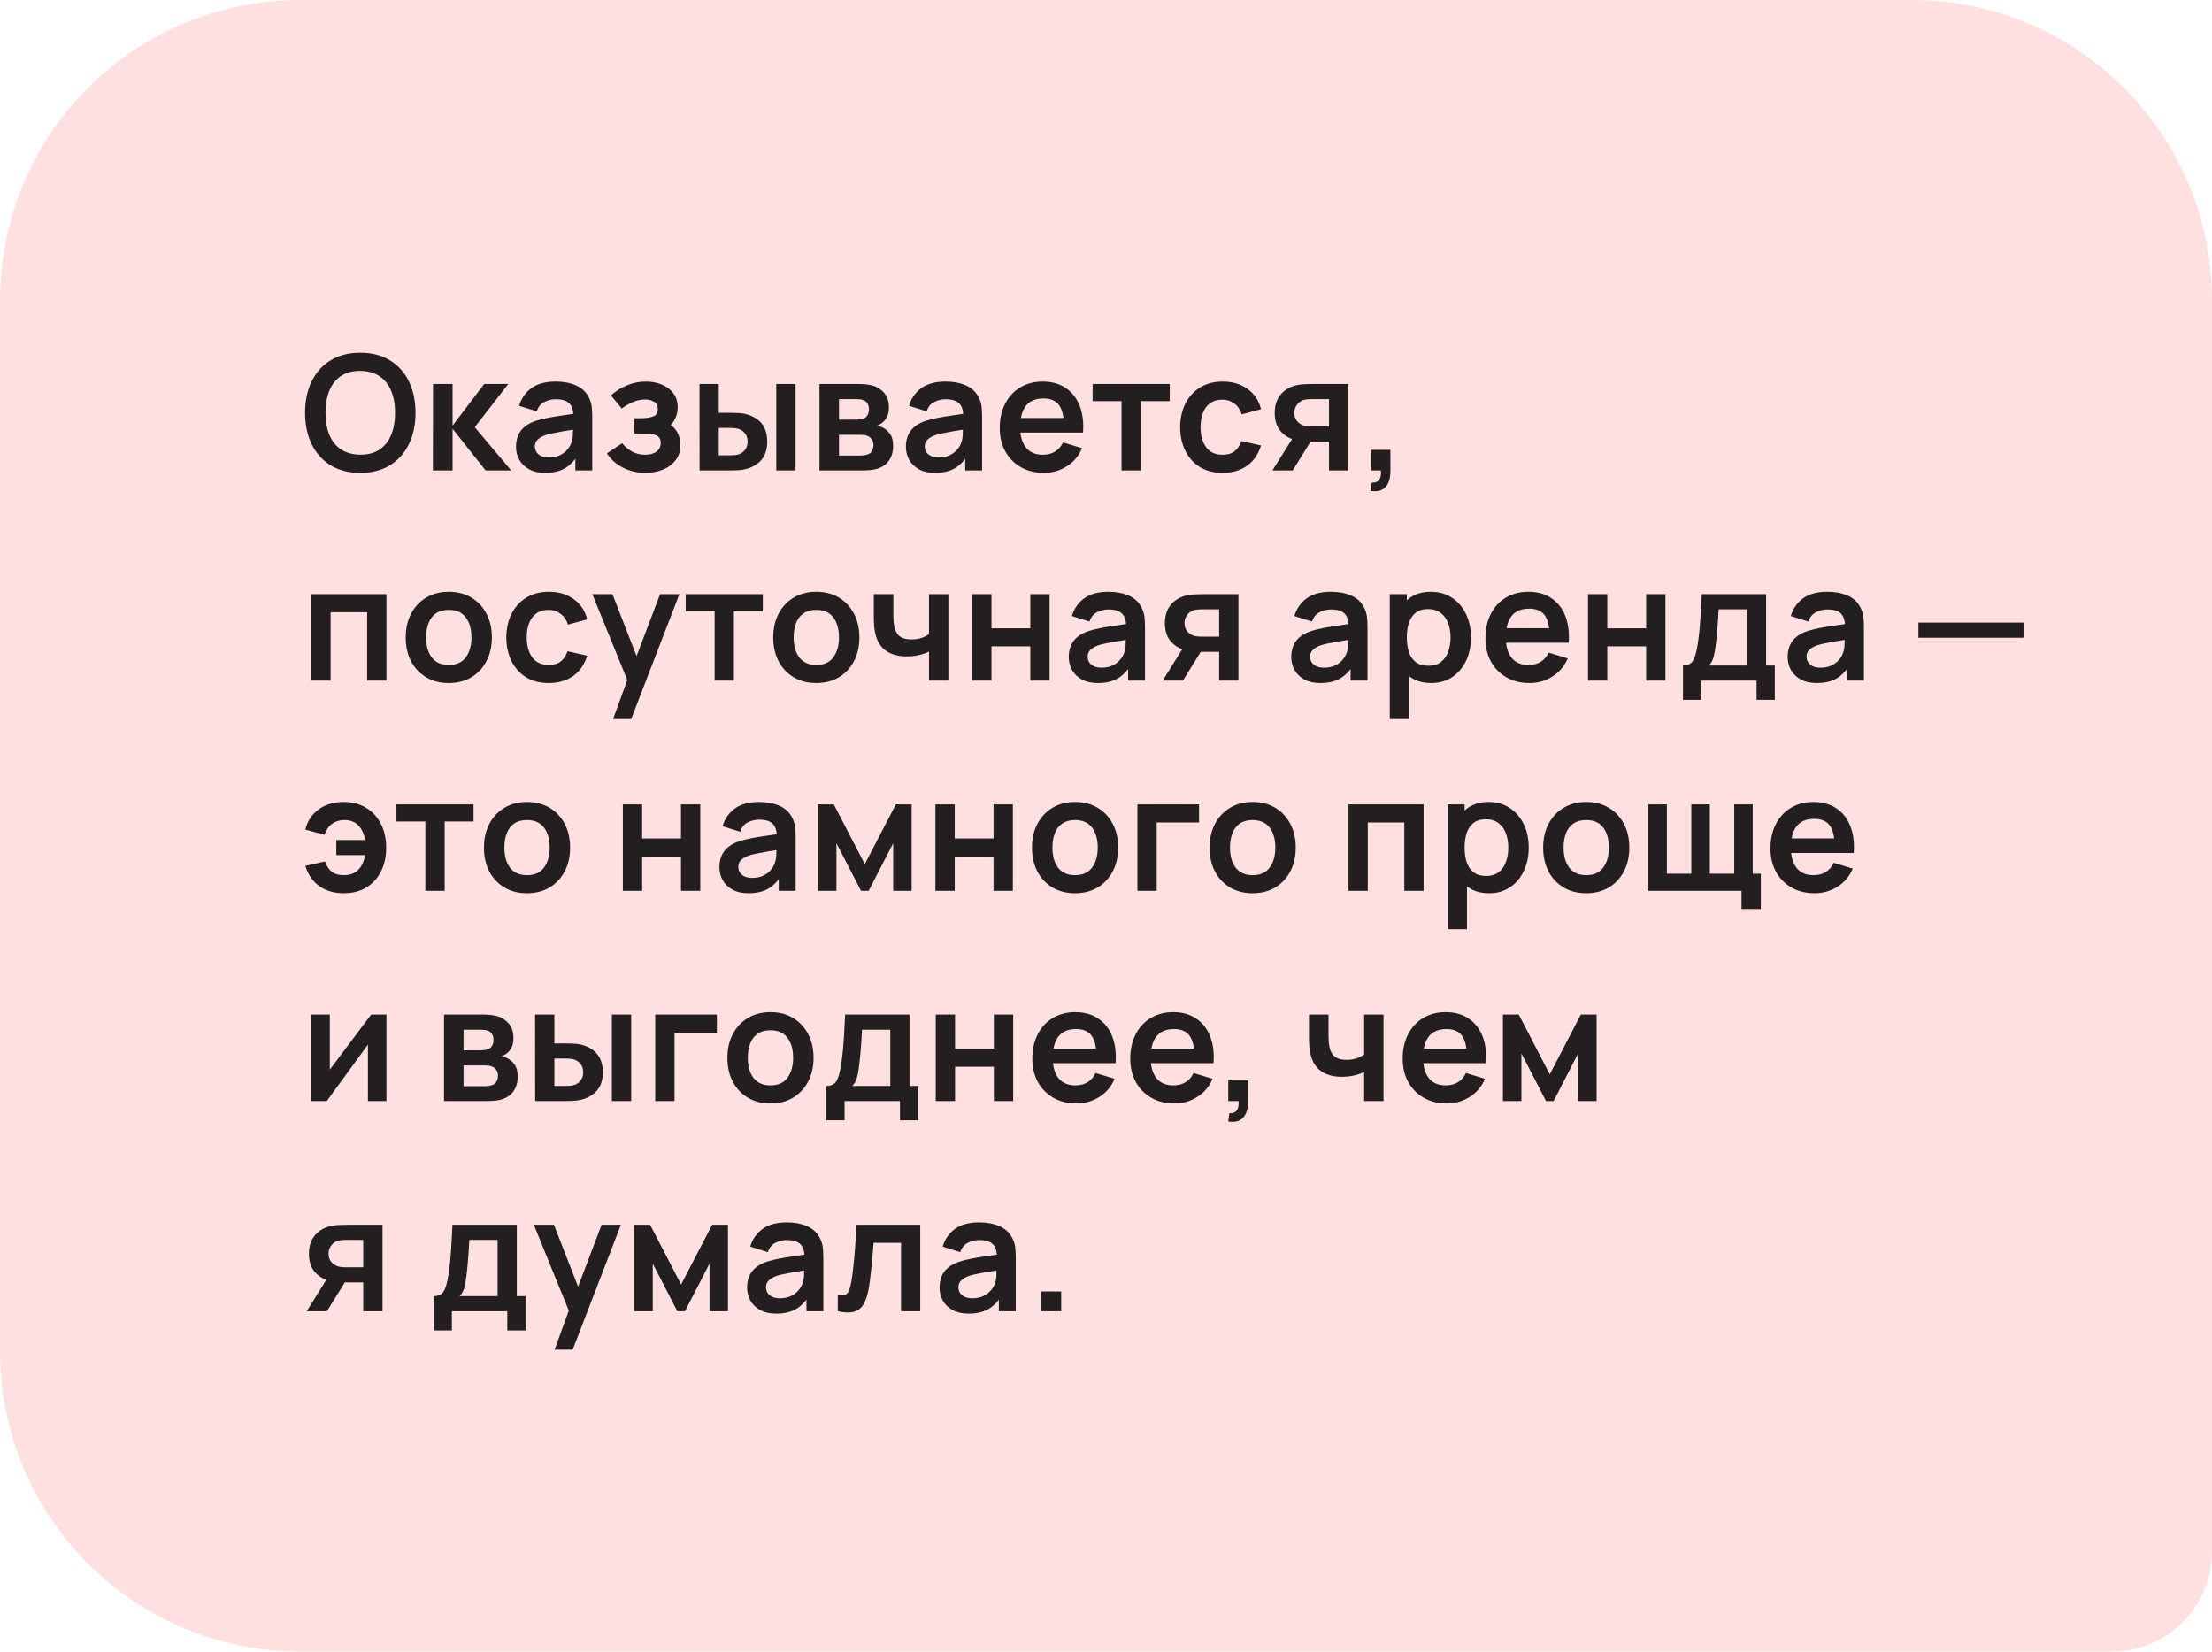 <?xml version="1.0" encoding="UTF-8"?> <svg xmlns="http://www.w3.org/2000/svg" width="221" height="165" viewBox="0 0 221 165" fill="none"><path d="M0 30C0 13.431 13.431 0 30 0H191C207.569 0 221 13.431 221 30V155C221 160.523 216.523 165 211 165H30C13.431 165 0 151.569 0 135V30Z" fill="#FFE0E0"></path><path d="M35.992 47.24C34.84 47.24 33.853 46.989 33.032 46.488C32.211 45.981 31.579 45.277 31.136 44.376C30.699 43.475 30.48 42.429 30.48 41.24C30.48 40.051 30.699 39.005 31.136 38.104C31.579 37.203 32.211 36.501 33.032 36C33.853 35.493 34.84 35.24 35.992 35.24C37.144 35.24 38.131 35.493 38.952 36C39.779 36.501 40.411 37.203 40.848 38.104C41.291 39.005 41.512 40.051 41.512 41.24C41.512 42.429 41.291 43.475 40.848 44.376C40.411 45.277 39.779 45.981 38.952 46.488C38.131 46.989 37.144 47.24 35.992 47.24ZM35.992 45.424C36.765 45.429 37.408 45.259 37.92 44.912C38.437 44.565 38.824 44.077 39.08 43.448C39.341 42.819 39.472 42.083 39.472 41.24C39.472 40.397 39.341 39.667 39.08 39.048C38.824 38.424 38.437 37.939 37.92 37.592C37.408 37.245 36.765 37.067 35.992 37.056C35.219 37.051 34.576 37.221 34.064 37.568C33.552 37.915 33.165 38.403 32.904 39.032C32.648 39.661 32.52 40.397 32.52 41.24C32.52 42.083 32.648 42.816 32.904 43.44C33.16 44.059 33.544 44.541 34.056 44.888C34.573 45.235 35.219 45.413 35.992 45.424ZM43.248 47L43.264 38.36H45.216V42.52L48.376 38.36H50.784L47.432 42.68L51.072 47H48.52L45.216 42.84V47H43.248ZM54.45 47.24C53.826 47.24 53.298 47.123 52.866 46.888C52.434 46.648 52.106 46.331 51.882 45.936C51.663 45.541 51.554 45.107 51.554 44.632C51.554 44.216 51.623 43.843 51.762 43.512C51.9 43.176 52.114 42.888 52.402 42.648C52.69 42.403 53.063 42.203 53.522 42.048C53.868 41.936 54.274 41.835 54.738 41.744C55.207 41.653 55.714 41.571 56.258 41.496C56.807 41.416 57.38 41.331 57.978 41.24L57.29 41.632C57.295 41.035 57.162 40.595 56.89 40.312C56.618 40.029 56.159 39.888 55.514 39.888C55.124 39.888 54.748 39.979 54.386 40.16C54.023 40.341 53.77 40.653 53.626 41.096L51.866 40.544C52.079 39.813 52.484 39.227 53.082 38.784C53.684 38.341 54.495 38.12 55.514 38.12C56.282 38.12 56.956 38.245 57.538 38.496C58.124 38.747 58.559 39.157 58.842 39.728C58.996 40.032 59.09 40.344 59.122 40.664C59.154 40.979 59.17 41.323 59.17 41.696V47H57.482V45.128L57.762 45.432C57.372 46.056 56.916 46.515 56.394 46.808C55.876 47.096 55.228 47.24 54.45 47.24ZM54.834 45.704C55.271 45.704 55.644 45.627 55.954 45.472C56.263 45.317 56.508 45.128 56.69 44.904C56.876 44.68 57.002 44.469 57.066 44.272C57.167 44.027 57.223 43.747 57.234 43.432C57.25 43.112 57.258 42.853 57.258 42.656L57.85 42.832C57.268 42.923 56.77 43.003 56.354 43.072C55.938 43.141 55.58 43.208 55.282 43.272C54.983 43.331 54.719 43.397 54.49 43.472C54.266 43.552 54.076 43.645 53.922 43.752C53.767 43.859 53.647 43.981 53.562 44.12C53.482 44.259 53.442 44.421 53.442 44.608C53.442 44.821 53.495 45.011 53.602 45.176C53.708 45.336 53.863 45.464 54.066 45.56C54.274 45.656 54.53 45.704 54.834 45.704ZM64.484 47.24C63.663 47.24 62.914 47.067 62.236 46.72C61.559 46.373 61.026 45.899 60.636 45.296L62.157 44.28C62.466 44.648 62.81 44.933 63.188 45.136C63.567 45.333 63.989 45.432 64.453 45.432C64.938 45.432 65.319 45.325 65.597 45.112C65.874 44.899 66.013 44.613 66.013 44.256C66.013 43.941 65.919 43.72 65.733 43.592C65.546 43.459 65.3 43.379 64.996 43.352C64.692 43.325 64.367 43.312 64.02 43.312H63.38V41.784H64.013C64.498 41.784 64.903 41.728 65.228 41.616C65.559 41.504 65.725 41.256 65.725 40.872C65.725 40.525 65.597 40.28 65.341 40.136C65.085 39.987 64.786 39.912 64.445 39.912C64.028 39.912 63.618 40 63.212 40.176C62.807 40.352 62.444 40.565 62.124 40.816L61.036 39.504C61.517 39.077 62.053 38.741 62.645 38.496C63.236 38.245 63.868 38.12 64.54 38.12C65.095 38.12 65.612 38.216 66.093 38.408C66.578 38.6 66.967 38.888 67.26 39.272C67.559 39.656 67.709 40.131 67.709 40.696C67.709 41.101 67.621 41.483 67.445 41.84C67.274 42.197 66.999 42.536 66.621 42.856L66.597 42.232C66.89 42.355 67.138 42.525 67.341 42.744C67.549 42.963 67.706 43.219 67.812 43.512C67.924 43.805 67.981 44.117 67.981 44.448C67.981 45.051 67.82 45.56 67.501 45.976C67.18 46.392 66.754 46.707 66.221 46.92C65.692 47.133 65.114 47.24 64.484 47.24ZM69.893 47L69.885 38.36H71.813V41.24H72.781C73.021 41.24 73.29 41.245 73.589 41.256C73.893 41.267 74.146 41.291 74.349 41.328C74.834 41.435 75.247 41.605 75.589 41.84C75.935 42.075 76.199 42.381 76.381 42.76C76.562 43.139 76.653 43.595 76.653 44.128C76.653 44.891 76.455 45.501 76.061 45.96C75.666 46.413 75.114 46.723 74.405 46.888C74.197 46.936 73.938 46.968 73.629 46.984C73.319 46.995 73.045 47 72.805 47H69.893ZM71.813 45.488H72.973C73.09 45.488 73.221 45.483 73.365 45.472C73.509 45.461 73.645 45.437 73.773 45.4C74.013 45.336 74.226 45.192 74.413 44.968C74.599 44.739 74.693 44.459 74.693 44.128C74.693 43.781 74.599 43.496 74.413 43.272C74.226 43.048 73.997 42.901 73.725 42.832C73.597 42.8 73.466 42.779 73.333 42.768C73.205 42.757 73.085 42.752 72.973 42.752H71.813V45.488ZM77.557 47V38.36H79.485V47H77.557ZM81.873 47V38.36H85.801C86.083 38.36 86.347 38.376 86.593 38.408C86.838 38.44 87.049 38.48 87.225 38.528C87.641 38.651 88.009 38.891 88.329 39.248C88.649 39.6 88.809 40.088 88.809 40.712C88.809 41.08 88.75 41.384 88.633 41.624C88.515 41.859 88.361 42.056 88.169 42.216C88.078 42.291 87.985 42.355 87.889 42.408C87.793 42.461 87.697 42.504 87.601 42.536C87.809 42.568 88.006 42.629 88.193 42.72C88.486 42.864 88.731 43.077 88.929 43.36C89.131 43.643 89.233 44.04 89.233 44.552C89.233 45.133 89.091 45.624 88.809 46.024C88.531 46.419 88.123 46.693 87.585 46.848C87.387 46.901 87.161 46.941 86.905 46.968C86.649 46.989 86.387 47 86.121 47H81.873ZM83.825 45.512H85.985C86.097 45.512 86.219 45.501 86.353 45.48C86.486 45.459 86.606 45.429 86.713 45.392C86.905 45.323 87.043 45.2 87.129 45.024C87.219 44.848 87.265 44.664 87.265 44.472C87.265 44.211 87.198 44.003 87.065 43.848C86.937 43.688 86.782 43.581 86.601 43.528C86.494 43.485 86.377 43.461 86.249 43.456C86.126 43.445 86.025 43.44 85.945 43.44H83.825V45.512ZM83.825 41.928H85.425C85.59 41.928 85.75 41.92 85.905 41.904C86.065 41.883 86.198 41.848 86.305 41.8C86.481 41.731 86.609 41.613 86.689 41.448C86.774 41.283 86.817 41.099 86.817 40.896C86.817 40.683 86.769 40.491 86.673 40.32C86.582 40.144 86.435 40.027 86.233 39.968C86.099 39.915 85.937 39.885 85.745 39.88C85.558 39.875 85.438 39.872 85.385 39.872H83.825V41.928ZM93.402 47.24C92.778 47.24 92.25 47.123 91.818 46.888C91.386 46.648 91.058 46.331 90.834 45.936C90.616 45.541 90.506 45.107 90.506 44.632C90.506 44.216 90.576 43.843 90.714 43.512C90.853 43.176 91.066 42.888 91.354 42.648C91.642 42.403 92.016 42.203 92.474 42.048C92.821 41.936 93.226 41.835 93.69 41.744C94.16 41.653 94.666 41.571 95.21 41.496C95.76 41.416 96.333 41.331 96.93 41.24L96.242 41.632C96.248 41.035 96.114 40.595 95.842 40.312C95.57 40.029 95.112 39.888 94.466 39.888C94.077 39.888 93.701 39.979 93.338 40.16C92.976 40.341 92.722 40.653 92.578 41.096L90.818 40.544C91.032 39.813 91.437 39.227 92.034 38.784C92.637 38.341 93.448 38.12 94.466 38.12C95.234 38.12 95.909 38.245 96.49 38.496C97.077 38.747 97.512 39.157 97.794 39.728C97.949 40.032 98.042 40.344 98.074 40.664C98.106 40.979 98.122 41.323 98.122 41.696V47H96.434V45.128L96.714 45.432C96.325 46.056 95.869 46.515 95.346 46.808C94.829 47.096 94.181 47.24 93.402 47.24ZM93.786 45.704C94.224 45.704 94.597 45.627 94.906 45.472C95.216 45.317 95.461 45.128 95.642 44.904C95.829 44.68 95.954 44.469 96.018 44.272C96.12 44.027 96.176 43.747 96.186 43.432C96.202 43.112 96.21 42.853 96.21 42.656L96.802 42.832C96.221 42.923 95.722 43.003 95.306 43.072C94.89 43.141 94.533 43.208 94.234 43.272C93.936 43.331 93.672 43.397 93.442 43.472C93.218 43.552 93.029 43.645 92.874 43.752C92.72 43.859 92.6 43.981 92.514 44.12C92.434 44.259 92.394 44.421 92.394 44.608C92.394 44.821 92.448 45.011 92.554 45.176C92.661 45.336 92.816 45.464 93.018 45.56C93.226 45.656 93.482 45.704 93.786 45.704ZM104.293 47.24C103.418 47.24 102.65 47.051 101.989 46.672C101.328 46.293 100.81 45.768 100.437 45.096C100.069 44.424 99.885 43.651 99.885 42.776C99.885 41.832 100.066 41.013 100.429 40.32C100.792 39.621 101.296 39.08 101.941 38.696C102.586 38.312 103.333 38.12 104.181 38.12C105.077 38.12 105.837 38.331 106.461 38.752C107.09 39.168 107.557 39.757 107.861 40.52C108.165 41.283 108.28 42.181 108.205 43.216H106.293V42.512C106.288 41.573 106.122 40.888 105.797 40.456C105.472 40.024 104.96 39.808 104.261 39.808C103.472 39.808 102.885 40.053 102.501 40.544C102.117 41.029 101.925 41.741 101.925 42.68C101.925 43.555 102.117 44.232 102.501 44.712C102.885 45.192 103.445 45.432 104.181 45.432C104.656 45.432 105.064 45.328 105.405 45.12C105.752 44.907 106.018 44.6 106.205 44.2L108.109 44.776C107.778 45.555 107.266 46.16 106.573 46.592C105.885 47.024 105.125 47.24 104.293 47.24ZM101.317 43.216V41.76H107.261V43.216H101.317ZM112.052 47V40.072H109.164V38.36H116.868V40.072H113.98V47H112.052ZM122.14 47.24C121.249 47.24 120.489 47.043 119.86 46.648C119.231 46.248 118.748 45.704 118.412 45.016C118.081 44.328 117.913 43.549 117.908 42.68C117.913 41.795 118.087 41.011 118.428 40.328C118.775 39.64 119.265 39.101 119.9 38.712C120.535 38.317 121.289 38.12 122.164 38.12C123.145 38.12 123.975 38.368 124.652 38.864C125.335 39.355 125.78 40.027 125.988 40.88L124.068 41.4C123.919 40.936 123.671 40.576 123.324 40.32C122.977 40.059 122.583 39.928 122.14 39.928C121.639 39.928 121.225 40.048 120.9 40.288C120.575 40.523 120.335 40.848 120.18 41.264C120.025 41.68 119.948 42.152 119.948 42.68C119.948 43.501 120.132 44.165 120.5 44.672C120.868 45.179 121.415 45.432 122.14 45.432C122.652 45.432 123.055 45.315 123.348 45.08C123.647 44.845 123.871 44.507 124.02 44.064L125.988 44.504C125.721 45.384 125.255 46.061 124.588 46.536C123.921 47.005 123.105 47.24 122.14 47.24ZM132.779 47V44.12H131.235C131.037 44.12 130.789 44.115 130.491 44.104C130.197 44.093 129.923 44.067 129.667 44.024C129 43.901 128.448 43.611 128.011 43.152C127.573 42.688 127.355 42.059 127.355 41.264C127.355 40.485 127.563 39.859 127.979 39.384C128.395 38.909 128.936 38.605 129.603 38.472C129.88 38.413 130.165 38.381 130.459 38.376C130.757 38.365 131.005 38.36 131.203 38.36H134.707V47H132.779ZM127.131 47L129.195 43.696H131.203L129.155 47H127.131ZM131.035 42.608H132.779V39.872H131.035C130.933 39.872 130.811 39.877 130.667 39.888C130.523 39.899 130.379 39.923 130.235 39.96C130.08 40.008 129.933 40.091 129.795 40.208C129.656 40.325 129.541 40.472 129.451 40.648C129.36 40.824 129.315 41.024 129.315 41.248C129.315 41.584 129.411 41.864 129.603 42.088C129.8 42.307 130.029 42.453 130.291 42.528C130.419 42.56 130.549 42.581 130.683 42.592C130.821 42.603 130.939 42.608 131.035 42.608ZM136.939 49.04L137.051 48.208C137.296 48.229 137.491 48.187 137.635 48.08C137.779 47.979 137.875 47.832 137.923 47.64C137.976 47.453 137.989 47.24 137.963 47H136.939V44.944H138.915V47.08C138.915 47.779 138.749 48.307 138.419 48.664C138.088 49.021 137.595 49.147 136.939 49.04ZM31.104 68V59.36H38.608V68H36.68V61.168H33.032V68H31.104ZM44.83 68.24C43.966 68.24 43.212 68.045 42.566 67.656C41.921 67.267 41.42 66.731 41.062 66.048C40.71 65.36 40.534 64.571 40.534 63.68C40.534 62.773 40.716 61.979 41.078 61.296C41.441 60.613 41.945 60.08 42.59 59.696C43.236 59.312 43.982 59.12 44.83 59.12C45.7 59.12 46.457 59.315 47.102 59.704C47.748 60.093 48.249 60.632 48.606 61.32C48.964 62.003 49.142 62.789 49.142 63.68C49.142 64.576 48.961 65.368 48.598 66.056C48.241 66.739 47.74 67.275 47.094 67.664C46.449 68.048 45.694 68.24 44.83 68.24ZM44.83 66.432C45.598 66.432 46.169 66.176 46.542 65.664C46.916 65.152 47.102 64.491 47.102 63.68C47.102 62.843 46.913 62.176 46.534 61.68C46.156 61.179 45.588 60.928 44.83 60.928C44.313 60.928 43.886 61.045 43.55 61.28C43.22 61.509 42.974 61.832 42.814 62.248C42.654 62.659 42.574 63.136 42.574 63.68C42.574 64.517 42.764 65.187 43.142 65.688C43.526 66.184 44.089 66.432 44.83 66.432ZM54.817 68.24C53.926 68.24 53.166 68.043 52.537 67.648C51.908 67.248 51.425 66.704 51.089 66.016C50.758 65.328 50.59 64.549 50.585 63.68C50.59 62.795 50.764 62.011 51.105 61.328C51.452 60.64 51.942 60.101 52.577 59.712C53.212 59.317 53.966 59.12 54.841 59.12C55.822 59.12 56.652 59.368 57.329 59.864C58.012 60.355 58.457 61.027 58.665 61.88L56.745 62.4C56.596 61.936 56.348 61.576 56.001 61.32C55.654 61.059 55.26 60.928 54.817 60.928C54.316 60.928 53.902 61.048 53.577 61.288C53.252 61.523 53.012 61.848 52.857 62.264C52.702 62.68 52.625 63.152 52.625 63.68C52.625 64.501 52.809 65.165 53.177 65.672C53.545 66.179 54.092 66.432 54.817 66.432C55.329 66.432 55.732 66.315 56.025 66.08C56.324 65.845 56.548 65.507 56.697 65.064L58.665 65.504C58.398 66.384 57.932 67.061 57.265 67.536C56.598 68.005 55.782 68.24 54.817 68.24ZM61.252 71.84L62.916 67.272L62.948 68.616L59.18 59.36H61.188L63.86 66.208H63.348L65.948 59.36H67.876L63.06 71.84H61.252ZM71.397 68V61.072H68.509V59.36H76.213V61.072H73.325V68H71.397ZM81.549 68.24C80.684 68.24 79.93 68.045 79.284 67.656C78.639 67.267 78.138 66.731 77.781 66.048C77.428 65.36 77.252 64.571 77.252 63.68C77.252 62.773 77.434 61.979 77.796 61.296C78.159 60.613 78.663 60.08 79.308 59.696C79.954 59.312 80.701 59.12 81.549 59.12C82.418 59.12 83.175 59.315 83.82 59.704C84.466 60.093 84.967 60.632 85.325 61.32C85.682 62.003 85.861 62.789 85.861 63.68C85.861 64.576 85.679 65.368 85.317 66.056C84.959 66.739 84.458 67.275 83.812 67.664C83.167 68.048 82.412 68.24 81.549 68.24ZM81.549 66.432C82.317 66.432 82.887 66.176 83.26 65.664C83.634 65.152 83.82 64.491 83.82 63.68C83.82 62.843 83.631 62.176 83.252 61.68C82.874 61.179 82.306 60.928 81.549 60.928C81.031 60.928 80.605 61.045 80.269 61.28C79.938 61.509 79.692 61.832 79.532 62.248C79.373 62.659 79.293 63.136 79.293 63.68C79.293 64.517 79.482 65.187 79.861 65.688C80.245 66.184 80.807 66.432 81.549 66.432ZM92.815 68V65.096C92.516 65.245 92.175 65.363 91.791 65.448C91.412 65.533 91.015 65.576 90.599 65.576C89.709 65.576 88.996 65.376 88.463 64.976C87.935 64.576 87.594 63.995 87.439 63.232C87.391 63.013 87.356 62.787 87.335 62.552C87.319 62.312 87.308 62.096 87.303 61.904C87.303 61.707 87.303 61.557 87.303 61.456V59.36H89.255V61.456C89.255 61.573 89.26 61.747 89.271 61.976C89.282 62.2 89.311 62.424 89.359 62.648C89.46 63.075 89.644 63.387 89.911 63.584C90.178 63.781 90.559 63.88 91.055 63.88C91.439 63.88 91.778 63.829 92.071 63.728C92.365 63.627 92.612 63.499 92.815 63.344V59.36H94.751V68H92.815ZM97.13 68V59.36H99.058V62.768H102.938V59.36H104.866V68H102.938V64.576H99.058V68H97.13ZM109.675 68.24C109.051 68.24 108.523 68.123 108.091 67.888C107.659 67.648 107.331 67.331 107.107 66.936C106.889 66.541 106.779 66.107 106.779 65.632C106.779 65.216 106.849 64.843 106.987 64.512C107.126 64.176 107.339 63.888 107.627 63.648C107.915 63.403 108.289 63.203 108.747 63.048C109.094 62.936 109.499 62.835 109.963 62.744C110.433 62.653 110.939 62.571 111.483 62.496C112.033 62.416 112.606 62.331 113.203 62.24L112.515 62.632C112.521 62.035 112.387 61.595 112.115 61.312C111.843 61.029 111.385 60.888 110.739 60.888C110.35 60.888 109.974 60.979 109.611 61.16C109.249 61.341 108.995 61.653 108.851 62.096L107.091 61.544C107.305 60.813 107.71 60.227 108.307 59.784C108.91 59.341 109.721 59.12 110.739 59.12C111.507 59.12 112.182 59.245 112.763 59.496C113.35 59.747 113.785 60.157 114.067 60.728C114.222 61.032 114.315 61.344 114.347 61.664C114.379 61.979 114.395 62.323 114.395 62.696V68H112.707V66.128L112.987 66.432C112.598 67.056 112.142 67.515 111.619 67.808C111.102 68.096 110.454 68.24 109.675 68.24ZM110.059 66.704C110.497 66.704 110.87 66.627 111.179 66.472C111.489 66.317 111.734 66.128 111.915 65.904C112.102 65.68 112.227 65.469 112.291 65.272C112.393 65.027 112.449 64.747 112.459 64.432C112.475 64.112 112.483 63.853 112.483 63.656L113.075 63.832C112.494 63.923 111.995 64.003 111.579 64.072C111.163 64.141 110.806 64.208 110.507 64.272C110.209 64.331 109.945 64.397 109.715 64.472C109.491 64.552 109.302 64.645 109.147 64.752C108.993 64.859 108.873 64.981 108.787 65.12C108.707 65.259 108.667 65.421 108.667 65.608C108.667 65.821 108.721 66.011 108.827 66.176C108.934 66.336 109.089 66.464 109.291 66.56C109.499 66.656 109.755 66.704 110.059 66.704ZM121.806 68V65.12H120.262C120.065 65.12 119.817 65.115 119.518 65.104C119.225 65.093 118.95 65.067 118.694 65.024C118.027 64.901 117.475 64.611 117.038 64.152C116.601 63.688 116.382 63.059 116.382 62.264C116.382 61.485 116.59 60.859 117.006 60.384C117.422 59.909 117.963 59.605 118.63 59.472C118.907 59.413 119.193 59.381 119.486 59.376C119.785 59.365 120.033 59.36 120.23 59.36H123.734V68H121.806ZM116.158 68L118.222 64.696H120.23L118.182 68H116.158ZM120.062 63.608H121.806V60.872H120.062C119.961 60.872 119.838 60.877 119.694 60.888C119.55 60.899 119.406 60.923 119.262 60.96C119.107 61.008 118.961 61.091 118.822 61.208C118.683 61.325 118.569 61.472 118.478 61.648C118.387 61.824 118.342 62.024 118.342 62.248C118.342 62.584 118.438 62.864 118.63 63.088C118.827 63.307 119.057 63.453 119.318 63.528C119.446 63.56 119.577 63.581 119.71 63.592C119.849 63.603 119.966 63.608 120.062 63.608ZM131.905 68.24C131.281 68.24 130.753 68.123 130.321 67.888C129.889 67.648 129.561 67.331 129.337 66.936C129.119 66.541 129.009 66.107 129.009 65.632C129.009 65.216 129.079 64.843 129.217 64.512C129.356 64.176 129.569 63.888 129.857 63.648C130.145 63.403 130.519 63.203 130.977 63.048C131.324 62.936 131.729 62.835 132.193 62.744C132.663 62.653 133.169 62.571 133.713 62.496C134.263 62.416 134.836 62.331 135.433 62.24L134.745 62.632C134.751 62.035 134.617 61.595 134.345 61.312C134.073 61.029 133.615 60.888 132.969 60.888C132.58 60.888 132.204 60.979 131.841 61.16C131.479 61.341 131.225 61.653 131.081 62.096L129.321 61.544C129.535 60.813 129.94 60.227 130.537 59.784C131.14 59.341 131.951 59.12 132.969 59.12C133.737 59.12 134.412 59.245 134.993 59.496C135.58 59.747 136.015 60.157 136.297 60.728C136.452 61.032 136.545 61.344 136.577 61.664C136.609 61.979 136.625 62.323 136.625 62.696V68H134.937V66.128L135.217 66.432C134.828 67.056 134.372 67.515 133.849 67.808C133.332 68.096 132.684 68.24 131.905 68.24ZM132.289 66.704C132.727 66.704 133.1 66.627 133.409 66.472C133.719 66.317 133.964 66.128 134.145 65.904C134.332 65.68 134.457 65.469 134.521 65.272C134.623 65.027 134.679 64.747 134.689 64.432C134.705 64.112 134.713 63.853 134.713 63.656L135.305 63.832C134.724 63.923 134.225 64.003 133.809 64.072C133.393 64.141 133.036 64.208 132.737 64.272C132.439 64.331 132.175 64.397 131.945 64.472C131.721 64.552 131.532 64.645 131.377 64.752C131.223 64.859 131.103 64.981 131.017 65.12C130.937 65.259 130.897 65.421 130.897 65.608C130.897 65.821 130.951 66.011 131.057 66.176C131.164 66.336 131.319 66.464 131.521 66.56C131.729 66.656 131.985 66.704 132.289 66.704ZM143.02 68.24C142.177 68.24 141.471 68.04 140.9 67.64C140.329 67.24 139.9 66.696 139.612 66.008C139.324 65.315 139.18 64.539 139.18 63.68C139.18 62.811 139.324 62.032 139.612 61.344C139.9 60.656 140.321 60.115 140.876 59.72C141.436 59.32 142.127 59.12 142.948 59.12C143.764 59.12 144.471 59.32 145.068 59.72C145.671 60.115 146.137 60.656 146.468 61.344C146.799 62.027 146.964 62.805 146.964 63.68C146.964 64.544 146.801 65.32 146.476 66.008C146.151 66.696 145.692 67.24 145.1 67.64C144.508 68.04 143.815 68.24 143.02 68.24ZM138.852 71.84V59.36H140.556V65.424H140.796V71.84H138.852ZM142.724 66.512C143.225 66.512 143.639 66.387 143.964 66.136C144.289 65.885 144.529 65.547 144.684 65.12C144.844 64.688 144.924 64.208 144.924 63.68C144.924 63.157 144.844 62.683 144.684 62.256C144.524 61.824 144.276 61.483 143.94 61.232C143.604 60.976 143.177 60.848 142.66 60.848C142.169 60.848 141.769 60.968 141.46 61.208C141.151 61.443 140.921 61.773 140.772 62.2C140.628 62.621 140.556 63.115 140.556 63.68C140.556 64.24 140.628 64.733 140.772 65.16C140.921 65.587 141.153 65.92 141.468 66.16C141.788 66.395 142.207 66.512 142.724 66.512ZM152.816 68.24C151.941 68.24 151.173 68.051 150.512 67.672C149.85 67.293 149.333 66.768 148.96 66.096C148.592 65.424 148.408 64.651 148.408 63.776C148.408 62.832 148.589 62.013 148.952 61.32C149.314 60.621 149.818 60.08 150.464 59.696C151.109 59.312 151.856 59.12 152.704 59.12C153.6 59.12 154.36 59.331 154.984 59.752C155.613 60.168 156.08 60.757 156.384 61.52C156.688 62.283 156.802 63.181 156.728 64.216H154.816V63.512C154.81 62.573 154.645 61.888 154.32 61.456C153.994 61.024 153.482 60.808 152.784 60.808C151.994 60.808 151.408 61.053 151.024 61.544C150.64 62.029 150.448 62.741 150.448 63.68C150.448 64.555 150.64 65.232 151.024 65.712C151.408 66.192 151.968 66.432 152.704 66.432C153.178 66.432 153.586 66.328 153.928 66.12C154.274 65.907 154.541 65.6 154.728 65.2L156.632 65.776C156.301 66.555 155.789 67.16 155.096 67.592C154.408 68.024 153.648 68.24 152.816 68.24ZM149.84 64.216V62.76H155.784V64.216H149.84ZM158.656 68V59.36H160.584V62.768H164.464V59.36H166.392V68H164.464V64.576H160.584V68H158.656ZM168.146 69.92V66.488C168.615 66.488 168.948 66.328 169.146 66.008C169.343 65.688 169.5 65.133 169.618 64.344C169.692 63.875 169.754 63.379 169.802 62.856C169.85 62.333 169.89 61.781 169.922 61.2C169.959 60.619 169.991 60.005 170.018 59.36H176.45V66.488H177.322V69.92H175.498V68H169.962V69.92H168.146ZM170.73 66.488H174.53V60.872H171.706C171.69 61.192 171.671 61.52 171.65 61.856C171.628 62.187 171.604 62.517 171.578 62.848C171.551 63.179 171.522 63.496 171.49 63.8C171.463 64.099 171.431 64.376 171.394 64.632C171.335 65.08 171.263 65.448 171.178 65.736C171.092 66.024 170.943 66.275 170.73 66.488ZM181.502 68.24C180.878 68.24 180.35 68.123 179.918 67.888C179.486 67.648 179.158 67.331 178.934 66.936C178.716 66.541 178.606 66.107 178.606 65.632C178.606 65.216 178.676 64.843 178.814 64.512C178.953 64.176 179.166 63.888 179.454 63.648C179.742 63.403 180.116 63.203 180.574 63.048C180.921 62.936 181.326 62.835 181.79 62.744C182.26 62.653 182.766 62.571 183.31 62.496C183.86 62.416 184.433 62.331 185.03 62.24L184.342 62.632C184.348 62.035 184.214 61.595 183.942 61.312C183.67 61.029 183.212 60.888 182.566 60.888C182.177 60.888 181.801 60.979 181.438 61.16C181.076 61.341 180.822 61.653 180.678 62.096L178.918 61.544C179.132 60.813 179.537 60.227 180.134 59.784C180.737 59.341 181.548 59.12 182.566 59.12C183.334 59.12 184.009 59.245 184.59 59.496C185.177 59.747 185.612 60.157 185.894 60.728C186.049 61.032 186.142 61.344 186.174 61.664C186.206 61.979 186.222 62.323 186.222 62.696V68H184.534V66.128L184.814 66.432C184.425 67.056 183.969 67.515 183.446 67.808C182.929 68.096 182.281 68.24 181.502 68.24ZM181.886 66.704C182.324 66.704 182.697 66.627 183.006 66.472C183.316 66.317 183.561 66.128 183.742 65.904C183.929 65.68 184.054 65.469 184.118 65.272C184.22 65.027 184.276 64.747 184.286 64.432C184.302 64.112 184.31 63.853 184.31 63.656L184.902 63.832C184.321 63.923 183.822 64.003 183.406 64.072C182.99 64.141 182.633 64.208 182.334 64.272C182.036 64.331 181.772 64.397 181.542 64.472C181.318 64.552 181.129 64.645 180.974 64.752C180.82 64.859 180.7 64.981 180.614 65.12C180.534 65.259 180.494 65.421 180.494 65.608C180.494 65.821 180.548 66.011 180.654 66.176C180.761 66.336 180.916 66.464 181.118 66.56C181.326 66.656 181.582 66.704 181.886 66.704ZM191.668 63.712V62.2H202.228V63.712H191.668ZM34.352 89.24C33.392 89.24 32.579 89.005 31.912 88.536C31.245 88.061 30.776 87.384 30.504 86.504L32.472 86.064C32.621 86.507 32.843 86.845 33.136 87.08C33.435 87.315 33.84 87.432 34.352 87.432C34.96 87.432 35.443 87.251 35.8 86.888C36.157 86.525 36.381 86.04 36.472 85.432H33.6V83.92H36.472C36.387 83.344 36.173 82.869 35.832 82.496C35.491 82.117 35.016 81.928 34.408 81.928C33.939 81.928 33.528 82.053 33.176 82.304C32.829 82.555 32.579 82.92 32.424 83.4L30.504 82.88C30.712 82.027 31.155 81.355 31.832 80.864C32.515 80.368 33.349 80.12 34.336 80.12C35.205 80.12 35.957 80.317 36.592 80.712C37.232 81.101 37.723 81.64 38.064 82.328C38.411 83.016 38.584 83.805 38.584 84.696C38.584 85.565 38.416 86.344 38.08 87.032C37.744 87.715 37.259 88.253 36.624 88.648C35.995 89.043 35.237 89.24 34.352 89.24ZM42.495 89V82.072H39.607V80.36H47.311V82.072H44.423V89H42.495ZM52.647 89.24C51.783 89.24 51.028 89.045 50.383 88.656C49.737 88.267 49.236 87.731 48.879 87.048C48.527 86.36 48.351 85.571 48.351 84.68C48.351 83.773 48.532 82.979 48.895 82.296C49.257 81.613 49.761 81.08 50.407 80.696C51.052 80.312 51.799 80.12 52.647 80.12C53.516 80.12 54.273 80.315 54.919 80.704C55.564 81.093 56.065 81.632 56.423 82.32C56.78 83.003 56.959 83.789 56.959 84.68C56.959 85.576 56.777 86.368 56.415 87.056C56.057 87.739 55.556 88.275 54.911 88.664C54.265 89.048 53.511 89.24 52.647 89.24ZM52.647 87.432C53.415 87.432 53.985 87.176 54.359 86.664C54.732 86.152 54.919 85.491 54.919 84.68C54.919 83.843 54.729 83.176 54.351 82.68C53.972 82.179 53.404 81.928 52.647 81.928C52.129 81.928 51.703 82.045 51.367 82.28C51.036 82.509 50.791 82.832 50.631 83.248C50.471 83.659 50.391 84.136 50.391 84.68C50.391 85.517 50.58 86.187 50.959 86.688C51.343 87.184 51.905 87.432 52.647 87.432ZM62.228 89V80.36H64.156V83.768H68.036V80.36H69.964V89H68.036V85.576H64.156V89H62.228ZM74.773 89.24C74.15 89.24 73.621 89.123 73.189 88.888C72.757 88.648 72.43 88.331 72.206 87.936C71.987 87.541 71.877 87.107 71.877 86.632C71.877 86.216 71.947 85.843 72.085 85.512C72.224 85.176 72.438 84.888 72.725 84.648C73.013 84.403 73.387 84.203 73.846 84.048C74.192 83.936 74.597 83.835 75.061 83.744C75.531 83.653 76.037 83.571 76.582 83.496C77.131 83.416 77.704 83.331 78.302 83.24L77.614 83.632C77.619 83.035 77.486 82.595 77.213 82.312C76.942 82.029 76.483 81.888 75.838 81.888C75.448 81.888 75.072 81.979 74.71 82.16C74.347 82.341 74.094 82.653 73.95 83.096L72.189 82.544C72.403 81.813 72.808 81.227 73.406 80.784C74.008 80.341 74.819 80.12 75.838 80.12C76.606 80.12 77.28 80.245 77.862 80.496C78.448 80.747 78.883 81.157 79.165 81.728C79.32 82.032 79.413 82.344 79.445 82.664C79.478 82.979 79.493 83.323 79.493 83.696V89H77.805V87.128L78.085 87.432C77.696 88.056 77.24 88.515 76.718 88.808C76.2 89.096 75.552 89.24 74.773 89.24ZM75.157 87.704C75.595 87.704 75.968 87.627 76.278 87.472C76.587 87.317 76.832 87.128 77.013 86.904C77.2 86.68 77.326 86.469 77.389 86.272C77.491 86.027 77.547 85.747 77.558 85.432C77.573 85.112 77.582 84.853 77.582 84.656L78.174 84.832C77.592 84.923 77.094 85.003 76.677 85.072C76.261 85.141 75.904 85.208 75.606 85.272C75.307 85.331 75.043 85.397 74.814 85.472C74.59 85.552 74.4 85.645 74.246 85.752C74.091 85.859 73.971 85.981 73.885 86.12C73.805 86.259 73.766 86.421 73.766 86.608C73.766 86.821 73.819 87.011 73.925 87.176C74.032 87.336 74.187 87.464 74.389 87.56C74.597 87.656 74.853 87.704 75.157 87.704ZM81.72 89V80.36H83.304L86.4 86.328L89.504 80.36H91.08V89H89.24V84.24L86.784 89H86.024L83.568 84.24V89H81.72ZM93.458 89V80.36H95.386V83.768H99.266V80.36H101.194V89H99.266V85.576H95.386V89H93.458ZM107.403 89.24C106.539 89.24 105.785 89.045 105.139 88.656C104.494 88.267 103.993 87.731 103.635 87.048C103.283 86.36 103.107 85.571 103.107 84.68C103.107 83.773 103.289 82.979 103.651 82.296C104.014 81.613 104.518 81.08 105.163 80.696C105.809 80.312 106.555 80.12 107.403 80.12C108.273 80.12 109.03 80.315 109.675 80.704C110.321 81.093 110.822 81.632 111.179 82.32C111.537 83.003 111.715 83.789 111.715 84.68C111.715 85.576 111.534 86.368 111.171 87.056C110.814 87.739 110.313 88.275 109.667 88.664C109.022 89.048 108.267 89.24 107.403 89.24ZM107.403 87.432C108.171 87.432 108.742 87.176 109.115 86.664C109.489 86.152 109.675 85.491 109.675 84.68C109.675 83.843 109.486 83.176 109.107 82.68C108.729 82.179 108.161 81.928 107.403 81.928C106.886 81.928 106.459 82.045 106.123 82.28C105.793 82.509 105.547 82.832 105.387 83.248C105.227 83.659 105.147 84.136 105.147 84.68C105.147 85.517 105.337 86.187 105.715 86.688C106.099 87.184 106.662 87.432 107.403 87.432ZM113.638 89V80.36H119.798V82.168H115.566V89H113.638ZM125.145 89.24C124.281 89.24 123.527 89.045 122.881 88.656C122.236 88.267 121.735 87.731 121.377 87.048C121.025 86.36 120.849 85.571 120.849 84.68C120.849 83.773 121.031 82.979 121.393 82.296C121.756 81.613 122.26 81.08 122.905 80.696C123.551 80.312 124.297 80.12 125.145 80.12C126.015 80.12 126.772 80.315 127.417 80.704C128.063 81.093 128.564 81.632 128.921 82.32C129.279 83.003 129.457 83.789 129.457 84.68C129.457 85.576 129.276 86.368 128.913 87.056C128.556 87.739 128.055 88.275 127.409 88.664C126.764 89.048 126.009 89.24 125.145 89.24ZM125.145 87.432C125.913 87.432 126.484 87.176 126.857 86.664C127.231 86.152 127.417 85.491 127.417 84.68C127.417 83.843 127.228 83.176 126.849 82.68C126.471 82.179 125.903 81.928 125.145 81.928C124.628 81.928 124.201 82.045 123.865 82.28C123.535 82.509 123.289 82.832 123.129 83.248C122.969 83.659 122.889 84.136 122.889 84.68C122.889 85.517 123.079 86.187 123.457 86.688C123.841 87.184 124.404 87.432 125.145 87.432ZM134.727 89V80.36H142.231V89H140.303V82.168H136.655V89H134.727ZM148.79 89.24C147.947 89.24 147.24 89.04 146.67 88.64C146.099 88.24 145.67 87.696 145.382 87.008C145.094 86.315 144.95 85.539 144.95 84.68C144.95 83.811 145.094 83.032 145.382 82.344C145.67 81.656 146.091 81.115 146.646 80.72C147.206 80.32 147.896 80.12 148.718 80.12C149.534 80.12 150.24 80.32 150.838 80.72C151.44 81.115 151.907 81.656 152.238 82.344C152.568 83.027 152.734 83.805 152.734 84.68C152.734 85.544 152.571 86.32 152.246 87.008C151.92 87.696 151.462 88.24 150.87 88.64C150.278 89.04 149.584 89.24 148.79 89.24ZM144.622 92.84V80.36H146.326V86.424H146.566V92.84H144.622ZM148.494 87.512C148.995 87.512 149.408 87.387 149.734 87.136C150.059 86.885 150.299 86.547 150.454 86.12C150.614 85.688 150.694 85.208 150.694 84.68C150.694 84.157 150.614 83.683 150.454 83.256C150.294 82.824 150.046 82.483 149.71 82.232C149.374 81.976 148.947 81.848 148.43 81.848C147.939 81.848 147.539 81.968 147.23 82.208C146.92 82.443 146.691 82.773 146.542 83.2C146.398 83.621 146.326 84.115 146.326 84.68C146.326 85.24 146.398 85.733 146.542 86.16C146.691 86.587 146.923 86.92 147.238 87.16C147.558 87.395 147.976 87.512 148.494 87.512ZM158.473 89.24C157.609 89.24 156.854 89.045 156.209 88.656C155.564 88.267 155.062 87.731 154.705 87.048C154.353 86.36 154.177 85.571 154.177 84.68C154.177 83.773 154.358 82.979 154.721 82.296C155.084 81.613 155.588 81.08 156.233 80.696C156.878 80.312 157.625 80.12 158.473 80.12C159.342 80.12 160.1 80.315 160.745 80.704C161.39 81.093 161.892 81.632 162.249 82.32C162.606 83.003 162.785 83.789 162.785 84.68C162.785 85.576 162.604 86.368 162.241 87.056C161.884 87.739 161.382 88.275 160.737 88.664C160.092 89.048 159.337 89.24 158.473 89.24ZM158.473 87.432C159.241 87.432 159.812 87.176 160.185 86.664C160.558 86.152 160.745 85.491 160.745 84.68C160.745 83.843 160.556 83.176 160.177 82.68C159.798 82.179 159.23 81.928 158.473 81.928C157.956 81.928 157.529 82.045 157.193 82.28C156.862 82.509 156.617 82.832 156.457 83.248C156.297 83.659 156.217 84.136 156.217 84.68C156.217 85.517 156.406 86.187 156.785 86.688C157.169 87.184 157.732 87.432 158.473 87.432ZM173.995 90.816V89H164.691V80.36H166.539V87.288H168.979V80.36H170.827V87.288H173.267V80.36H175.115V87.288H175.923V90.816H173.995ZM181.295 89.24C180.421 89.24 179.653 89.051 178.991 88.672C178.33 88.293 177.813 87.768 177.439 87.096C177.071 86.424 176.887 85.651 176.887 84.776C176.887 83.832 177.069 83.013 177.431 82.32C177.794 81.621 178.298 81.08 178.943 80.696C179.589 80.312 180.335 80.12 181.183 80.12C182.079 80.12 182.839 80.331 183.463 80.752C184.093 81.168 184.559 81.757 184.863 82.52C185.167 83.283 185.282 84.181 185.207 85.216H183.295V84.512C183.29 83.573 183.125 82.888 182.799 82.456C182.474 82.024 181.962 81.808 181.263 81.808C180.474 81.808 179.887 82.053 179.503 82.544C179.119 83.029 178.927 83.741 178.927 84.68C178.927 85.555 179.119 86.232 179.503 86.712C179.887 87.192 180.447 87.432 181.183 87.432C181.658 87.432 182.066 87.328 182.407 87.12C182.754 86.907 183.021 86.6 183.207 86.2L185.111 86.776C184.781 87.555 184.269 88.16 183.575 88.592C182.887 89.024 182.127 89.24 181.295 89.24ZM178.319 85.216V83.76H184.263V85.216H178.319ZM38.608 101.36V110H36.76V104.36L32.648 110H31.104V101.36H32.952V106.856L37.08 101.36H38.608ZM44.361 110V101.36H48.289C48.572 101.36 48.836 101.376 49.081 101.408C49.327 101.44 49.538 101.48 49.714 101.528C50.13 101.651 50.498 101.891 50.818 102.248C51.138 102.6 51.297 103.088 51.297 103.712C51.297 104.08 51.239 104.384 51.121 104.624C51.004 104.859 50.849 105.056 50.657 105.216C50.567 105.291 50.474 105.355 50.377 105.408C50.282 105.461 50.185 105.504 50.09 105.536C50.297 105.568 50.495 105.629 50.681 105.72C50.975 105.864 51.22 106.077 51.417 106.36C51.62 106.643 51.721 107.04 51.721 107.552C51.721 108.133 51.58 108.624 51.297 109.024C51.02 109.419 50.612 109.693 50.074 109.848C49.876 109.901 49.65 109.941 49.394 109.968C49.138 109.989 48.876 110 48.609 110H44.361ZM46.313 108.512H48.474C48.586 108.512 48.708 108.501 48.842 108.48C48.975 108.459 49.095 108.429 49.202 108.392C49.394 108.323 49.532 108.2 49.617 108.024C49.708 107.848 49.754 107.664 49.754 107.472C49.754 107.211 49.687 107.003 49.553 106.848C49.425 106.688 49.271 106.581 49.09 106.528C48.983 106.485 48.865 106.461 48.737 106.456C48.615 106.445 48.514 106.44 48.434 106.44H46.313V108.512ZM46.313 104.928H47.913C48.079 104.928 48.239 104.92 48.394 104.904C48.553 104.883 48.687 104.848 48.794 104.8C48.969 104.731 49.097 104.613 49.178 104.448C49.263 104.283 49.306 104.099 49.306 103.896C49.306 103.683 49.258 103.491 49.161 103.32C49.071 103.144 48.924 103.027 48.721 102.968C48.588 102.915 48.425 102.885 48.233 102.88C48.047 102.875 47.927 102.872 47.873 102.872H46.313V104.928ZM53.467 110L53.459 101.36H55.387V104.24H56.355C56.595 104.24 56.864 104.245 57.163 104.256C57.467 104.267 57.72 104.291 57.923 104.328C58.408 104.435 58.822 104.605 59.163 104.84C59.51 105.075 59.774 105.381 59.955 105.76C60.136 106.139 60.227 106.595 60.227 107.128C60.227 107.891 60.03 108.501 59.635 108.96C59.24 109.413 58.688 109.723 57.979 109.888C57.771 109.936 57.512 109.968 57.203 109.984C56.894 109.995 56.619 110 56.379 110H53.467ZM55.387 108.488H56.547C56.664 108.488 56.795 108.483 56.939 108.472C57.083 108.461 57.219 108.437 57.347 108.4C57.587 108.336 57.8 108.192 57.987 107.968C58.174 107.739 58.267 107.459 58.267 107.128C58.267 106.781 58.174 106.496 57.987 106.272C57.8 106.048 57.571 105.901 57.299 105.832C57.171 105.8 57.04 105.779 56.907 105.768C56.779 105.757 56.659 105.752 56.547 105.752H55.387V108.488ZM61.131 110V101.36H63.059V110H61.131ZM65.463 110V101.36H71.623V103.168H67.391V110H65.463ZM76.97 110.24C76.106 110.24 75.352 110.045 74.706 109.656C74.061 109.267 73.56 108.731 73.202 108.048C72.85 107.36 72.674 106.571 72.674 105.68C72.674 104.773 72.856 103.979 73.218 103.296C73.581 102.613 74.085 102.08 74.73 101.696C75.376 101.312 76.122 101.12 76.97 101.12C77.84 101.12 78.597 101.315 79.242 101.704C79.888 102.093 80.389 102.632 80.746 103.32C81.104 104.003 81.282 104.789 81.282 105.68C81.282 106.576 81.101 107.368 80.738 108.056C80.381 108.739 79.88 109.275 79.234 109.664C78.589 110.048 77.834 110.24 76.97 110.24ZM76.97 108.432C77.738 108.432 78.309 108.176 78.682 107.664C79.056 107.152 79.242 106.491 79.242 105.68C79.242 104.843 79.053 104.176 78.674 103.68C78.296 103.179 77.728 102.928 76.97 102.928C76.453 102.928 76.026 103.045 75.69 103.28C75.36 103.509 75.114 103.832 74.954 104.248C74.794 104.659 74.714 105.136 74.714 105.68C74.714 106.517 74.904 107.187 75.282 107.688C75.666 108.184 76.229 108.432 76.97 108.432ZM82.565 111.92V108.488C83.034 108.488 83.368 108.328 83.565 108.008C83.762 107.688 83.92 107.133 84.037 106.344C84.112 105.875 84.173 105.379 84.221 104.856C84.269 104.333 84.309 103.781 84.341 103.2C84.378 102.619 84.41 102.005 84.437 101.36H90.869V108.488H91.741V111.92H89.917V110H84.381V111.92H82.565ZM85.149 108.488H88.949V102.872H86.125C86.109 103.192 86.09 103.52 86.069 103.856C86.048 104.187 86.024 104.517 85.997 104.848C85.97 105.179 85.941 105.496 85.909 105.8C85.882 106.099 85.85 106.376 85.813 106.632C85.754 107.08 85.682 107.448 85.597 107.736C85.512 108.024 85.362 108.275 85.149 108.488ZM93.49 110V101.36H95.418V104.768H99.298V101.36H101.226V110H99.298V106.576H95.418V110H93.49ZM107.547 110.24C106.672 110.24 105.904 110.051 105.243 109.672C104.581 109.293 104.064 108.768 103.691 108.096C103.323 107.424 103.139 106.651 103.139 105.776C103.139 104.832 103.32 104.013 103.683 103.32C104.045 102.621 104.549 102.08 105.195 101.696C105.84 101.312 106.587 101.12 107.435 101.12C108.331 101.12 109.091 101.331 109.715 101.752C110.344 102.168 110.811 102.757 111.115 103.52C111.419 104.283 111.533 105.181 111.459 106.216H109.547V105.512C109.541 104.573 109.376 103.888 109.051 103.456C108.725 103.024 108.213 102.808 107.515 102.808C106.725 102.808 106.139 103.053 105.755 103.544C105.371 104.029 105.179 104.741 105.179 105.68C105.179 106.555 105.371 107.232 105.755 107.712C106.139 108.192 106.699 108.432 107.435 108.432C107.909 108.432 108.317 108.328 108.659 108.12C109.005 107.907 109.272 107.6 109.459 107.2L111.363 107.776C111.032 108.555 110.52 109.16 109.827 109.592C109.139 110.024 108.379 110.24 107.547 110.24ZM104.571 106.216V104.76H110.515V106.216H104.571ZM117.332 110.24C116.457 110.24 115.689 110.051 115.028 109.672C114.366 109.293 113.849 108.768 113.476 108.096C113.108 107.424 112.924 106.651 112.924 105.776C112.924 104.832 113.105 104.013 113.468 103.32C113.83 102.621 114.334 102.08 114.98 101.696C115.625 101.312 116.372 101.12 117.22 101.12C118.116 101.12 118.876 101.331 119.5 101.752C120.129 102.168 120.596 102.757 120.9 103.52C121.204 104.283 121.318 105.181 121.244 106.216H119.332V105.512C119.326 104.573 119.161 103.888 118.836 103.456C118.51 103.024 117.998 102.808 117.3 102.808C116.51 102.808 115.924 103.053 115.54 103.544C115.156 104.029 114.964 104.741 114.964 105.68C114.964 106.555 115.156 107.232 115.54 107.712C115.924 108.192 116.484 108.432 117.22 108.432C117.694 108.432 118.102 108.328 118.444 108.12C118.79 107.907 119.057 107.6 119.244 107.2L121.148 107.776C120.817 108.555 120.305 109.16 119.612 109.592C118.924 110.024 118.164 110.24 117.332 110.24ZM114.356 106.216V104.76H120.3V106.216H114.356ZM122.716 112.04L122.828 111.208C123.074 111.229 123.268 111.187 123.412 111.08C123.556 110.979 123.652 110.832 123.7 110.64C123.754 110.453 123.767 110.24 123.74 110H122.716V107.944H124.692V110.08C124.692 110.779 124.527 111.307 124.196 111.664C123.866 112.021 123.372 112.147 122.716 112.04ZM136.291 110V107.096C135.992 107.245 135.651 107.363 135.267 107.448C134.888 107.533 134.491 107.576 134.075 107.576C133.184 107.576 132.472 107.376 131.939 106.976C131.411 106.576 131.069 105.995 130.915 105.232C130.867 105.013 130.832 104.787 130.811 104.552C130.795 104.312 130.784 104.096 130.779 103.904C130.779 103.707 130.779 103.557 130.779 103.456V101.36H132.731V103.456C132.731 103.573 132.736 103.747 132.747 103.976C132.757 104.2 132.787 104.424 132.835 104.648C132.936 105.075 133.12 105.387 133.387 105.584C133.653 105.781 134.035 105.88 134.531 105.88C134.915 105.88 135.253 105.829 135.547 105.728C135.84 105.627 136.088 105.499 136.291 105.344V101.36H138.227V110H136.291ZM144.55 110.24C143.675 110.24 142.907 110.051 142.246 109.672C141.585 109.293 141.067 108.768 140.694 108.096C140.326 107.424 140.142 106.651 140.142 105.776C140.142 104.832 140.323 104.013 140.686 103.32C141.049 102.621 141.553 102.08 142.198 101.696C142.843 101.312 143.59 101.12 144.438 101.12C145.334 101.12 146.094 101.331 146.718 101.752C147.347 102.168 147.814 102.757 148.118 103.52C148.422 104.283 148.537 105.181 148.462 106.216H146.55V105.512C146.545 104.573 146.379 103.888 146.054 103.456C145.729 103.024 145.217 102.808 144.518 102.808C143.729 102.808 143.142 103.053 142.758 103.544C142.374 104.029 142.182 104.741 142.182 105.68C142.182 106.555 142.374 107.232 142.758 107.712C143.142 108.192 143.702 108.432 144.438 108.432C144.913 108.432 145.321 108.328 145.662 108.12C146.009 107.907 146.275 107.6 146.462 107.2L148.366 107.776C148.035 108.555 147.523 109.16 146.83 109.592C146.142 110.024 145.382 110.24 144.55 110.24ZM141.574 106.216V104.76H147.518V106.216H141.574ZM150.156 110V101.36H151.74L154.836 107.328L157.94 101.36H159.516V110H157.676V105.24L155.22 110H154.46L152.004 105.24V110H150.156ZM36.288 131V128.12H34.744C34.547 128.12 34.299 128.115 34 128.104C33.707 128.093 33.432 128.067 33.176 128.024C32.509 127.901 31.957 127.611 31.52 127.152C31.083 126.688 30.864 126.059 30.864 125.264C30.864 124.485 31.072 123.859 31.488 123.384C31.904 122.909 32.445 122.605 33.112 122.472C33.389 122.413 33.675 122.381 33.968 122.376C34.267 122.365 34.515 122.36 34.712 122.36H38.216V131H36.288ZM30.64 131L32.704 127.696H34.712L32.664 131H30.64ZM34.544 126.608H36.288V123.872H34.544C34.443 123.872 34.32 123.877 34.176 123.888C34.032 123.899 33.888 123.923 33.744 123.96C33.589 124.008 33.443 124.091 33.304 124.208C33.165 124.325 33.051 124.472 32.96 124.648C32.869 124.824 32.824 125.024 32.824 125.248C32.824 125.584 32.92 125.864 33.112 126.088C33.309 126.307 33.539 126.453 33.8 126.528C33.928 126.56 34.059 126.581 34.192 126.592C34.331 126.603 34.448 126.608 34.544 126.608ZM43.331 132.92V129.488C43.801 129.488 44.134 129.328 44.331 129.008C44.529 128.688 44.686 128.133 44.803 127.344C44.878 126.875 44.939 126.379 44.987 125.856C45.035 125.333 45.075 124.781 45.107 124.2C45.145 123.619 45.177 123.005 45.203 122.36H51.635V129.488H52.507V132.92H50.683V131H45.147V132.92H43.331ZM45.915 129.488H49.715V123.872H46.891C46.875 124.192 46.857 124.52 46.835 124.856C46.814 125.187 46.79 125.517 46.763 125.848C46.737 126.179 46.707 126.496 46.675 126.8C46.649 127.099 46.617 127.376 46.579 127.632C46.521 128.08 46.449 128.448 46.363 128.736C46.278 129.024 46.129 129.275 45.915 129.488ZM55.408 134.84L57.072 130.272L57.104 131.616L53.336 122.36H55.344L58.016 129.208H57.504L60.104 122.36H62.032L57.216 134.84H55.408ZM63.369 131V122.36H64.953L68.049 128.328L71.153 122.36H72.729V131H70.889V126.24L68.433 131H67.673L65.217 126.24V131H63.369ZM77.539 131.24C76.915 131.24 76.387 131.123 75.955 130.888C75.523 130.648 75.195 130.331 74.971 129.936C74.752 129.541 74.643 129.107 74.643 128.632C74.643 128.216 74.713 127.843 74.851 127.512C74.99 127.176 75.203 126.888 75.491 126.648C75.779 126.403 76.153 126.203 76.611 126.048C76.958 125.936 77.363 125.835 77.827 125.744C78.296 125.653 78.803 125.571 79.347 125.496C79.897 125.416 80.47 125.331 81.067 125.24L80.379 125.632C80.385 125.035 80.251 124.595 79.979 124.312C79.707 124.029 79.249 123.888 78.603 123.888C78.214 123.888 77.838 123.979 77.475 124.16C77.112 124.341 76.859 124.653 76.715 125.096L74.955 124.544C75.168 123.813 75.574 123.227 76.171 122.784C76.774 122.341 77.585 122.12 78.603 122.12C79.371 122.12 80.046 122.245 80.627 122.496C81.214 122.747 81.648 123.157 81.931 123.728C82.086 124.032 82.179 124.344 82.211 124.664C82.243 124.979 82.259 125.323 82.259 125.696V131H80.571V129.128L80.851 129.432C80.462 130.056 80.006 130.515 79.483 130.808C78.966 131.096 78.318 131.24 77.539 131.24ZM77.923 129.704C78.361 129.704 78.734 129.627 79.043 129.472C79.353 129.317 79.598 129.128 79.779 128.904C79.966 128.68 80.091 128.469 80.155 128.272C80.257 128.027 80.312 127.747 80.323 127.432C80.339 127.112 80.347 126.853 80.347 126.656L80.939 126.832C80.358 126.923 79.859 127.003 79.443 127.072C79.027 127.141 78.67 127.208 78.371 127.272C78.073 127.331 77.808 127.397 77.579 127.472C77.355 127.552 77.166 127.645 77.011 127.752C76.856 127.859 76.737 127.981 76.651 128.12C76.571 128.259 76.531 128.421 76.531 128.608C76.531 128.821 76.585 129.011 76.691 129.176C76.798 129.336 76.953 129.464 77.155 129.56C77.363 129.656 77.619 129.704 77.923 129.704ZM83.702 131V129.384C84.016 129.443 84.259 129.437 84.43 129.368C84.6 129.293 84.728 129.155 84.814 128.952C84.899 128.749 84.974 128.48 85.038 128.144C85.123 127.669 85.198 127.123 85.262 126.504C85.331 125.885 85.39 125.224 85.438 124.52C85.491 123.816 85.539 123.096 85.582 122.36H91.942V131H90.022V124.168H87.278C87.251 124.515 87.219 124.904 87.182 125.336C87.144 125.763 87.105 126.195 87.062 126.632C87.019 127.069 86.971 127.485 86.918 127.88C86.87 128.269 86.819 128.603 86.766 128.88C86.643 129.504 86.467 129.997 86.238 130.36C86.014 130.723 85.699 130.955 85.294 131.056C84.888 131.163 84.358 131.144 83.702 131ZM96.765 131.24C96.141 131.24 95.613 131.123 95.181 130.888C94.749 130.648 94.421 130.331 94.197 129.936C93.979 129.541 93.869 129.107 93.869 128.632C93.869 128.216 93.939 127.843 94.077 127.512C94.216 127.176 94.429 126.888 94.717 126.648C95.005 126.403 95.379 126.203 95.837 126.048C96.184 125.936 96.589 125.835 97.053 125.744C97.523 125.653 98.029 125.571 98.573 125.496C99.123 125.416 99.696 125.331 100.293 125.24L99.605 125.632C99.611 125.035 99.477 124.595 99.205 124.312C98.933 124.029 98.475 123.888 97.829 123.888C97.44 123.888 97.064 123.979 96.701 124.16C96.339 124.341 96.085 124.653 95.941 125.096L94.181 124.544C94.395 123.813 94.8 123.227 95.397 122.784C96 122.341 96.811 122.12 97.829 122.12C98.597 122.12 99.272 122.245 99.853 122.496C100.44 122.747 100.875 123.157 101.157 123.728C101.312 124.032 101.405 124.344 101.437 124.664C101.469 124.979 101.485 125.323 101.485 125.696V131H99.797V129.128L100.077 129.432C99.688 130.056 99.232 130.515 98.709 130.808C98.192 131.096 97.544 131.24 96.765 131.24ZM97.149 129.704C97.587 129.704 97.96 129.627 98.269 129.472C98.579 129.317 98.824 129.128 99.005 128.904C99.192 128.68 99.317 128.469 99.381 128.272C99.483 128.027 99.539 127.747 99.549 127.432C99.565 127.112 99.573 126.853 99.573 126.656L100.165 126.832C99.584 126.923 99.085 127.003 98.669 127.072C98.253 127.141 97.896 127.208 97.597 127.272C97.299 127.331 97.035 127.397 96.805 127.472C96.581 127.552 96.392 127.645 96.237 127.752C96.083 127.859 95.963 127.981 95.877 128.12C95.797 128.259 95.757 128.421 95.757 128.608C95.757 128.821 95.811 129.011 95.917 129.176C96.024 129.336 96.179 129.464 96.381 129.56C96.589 129.656 96.845 129.704 97.149 129.704ZM104.048 131V129.024H106.024V131H104.048Z" fill="#231F20"></path></svg> 
